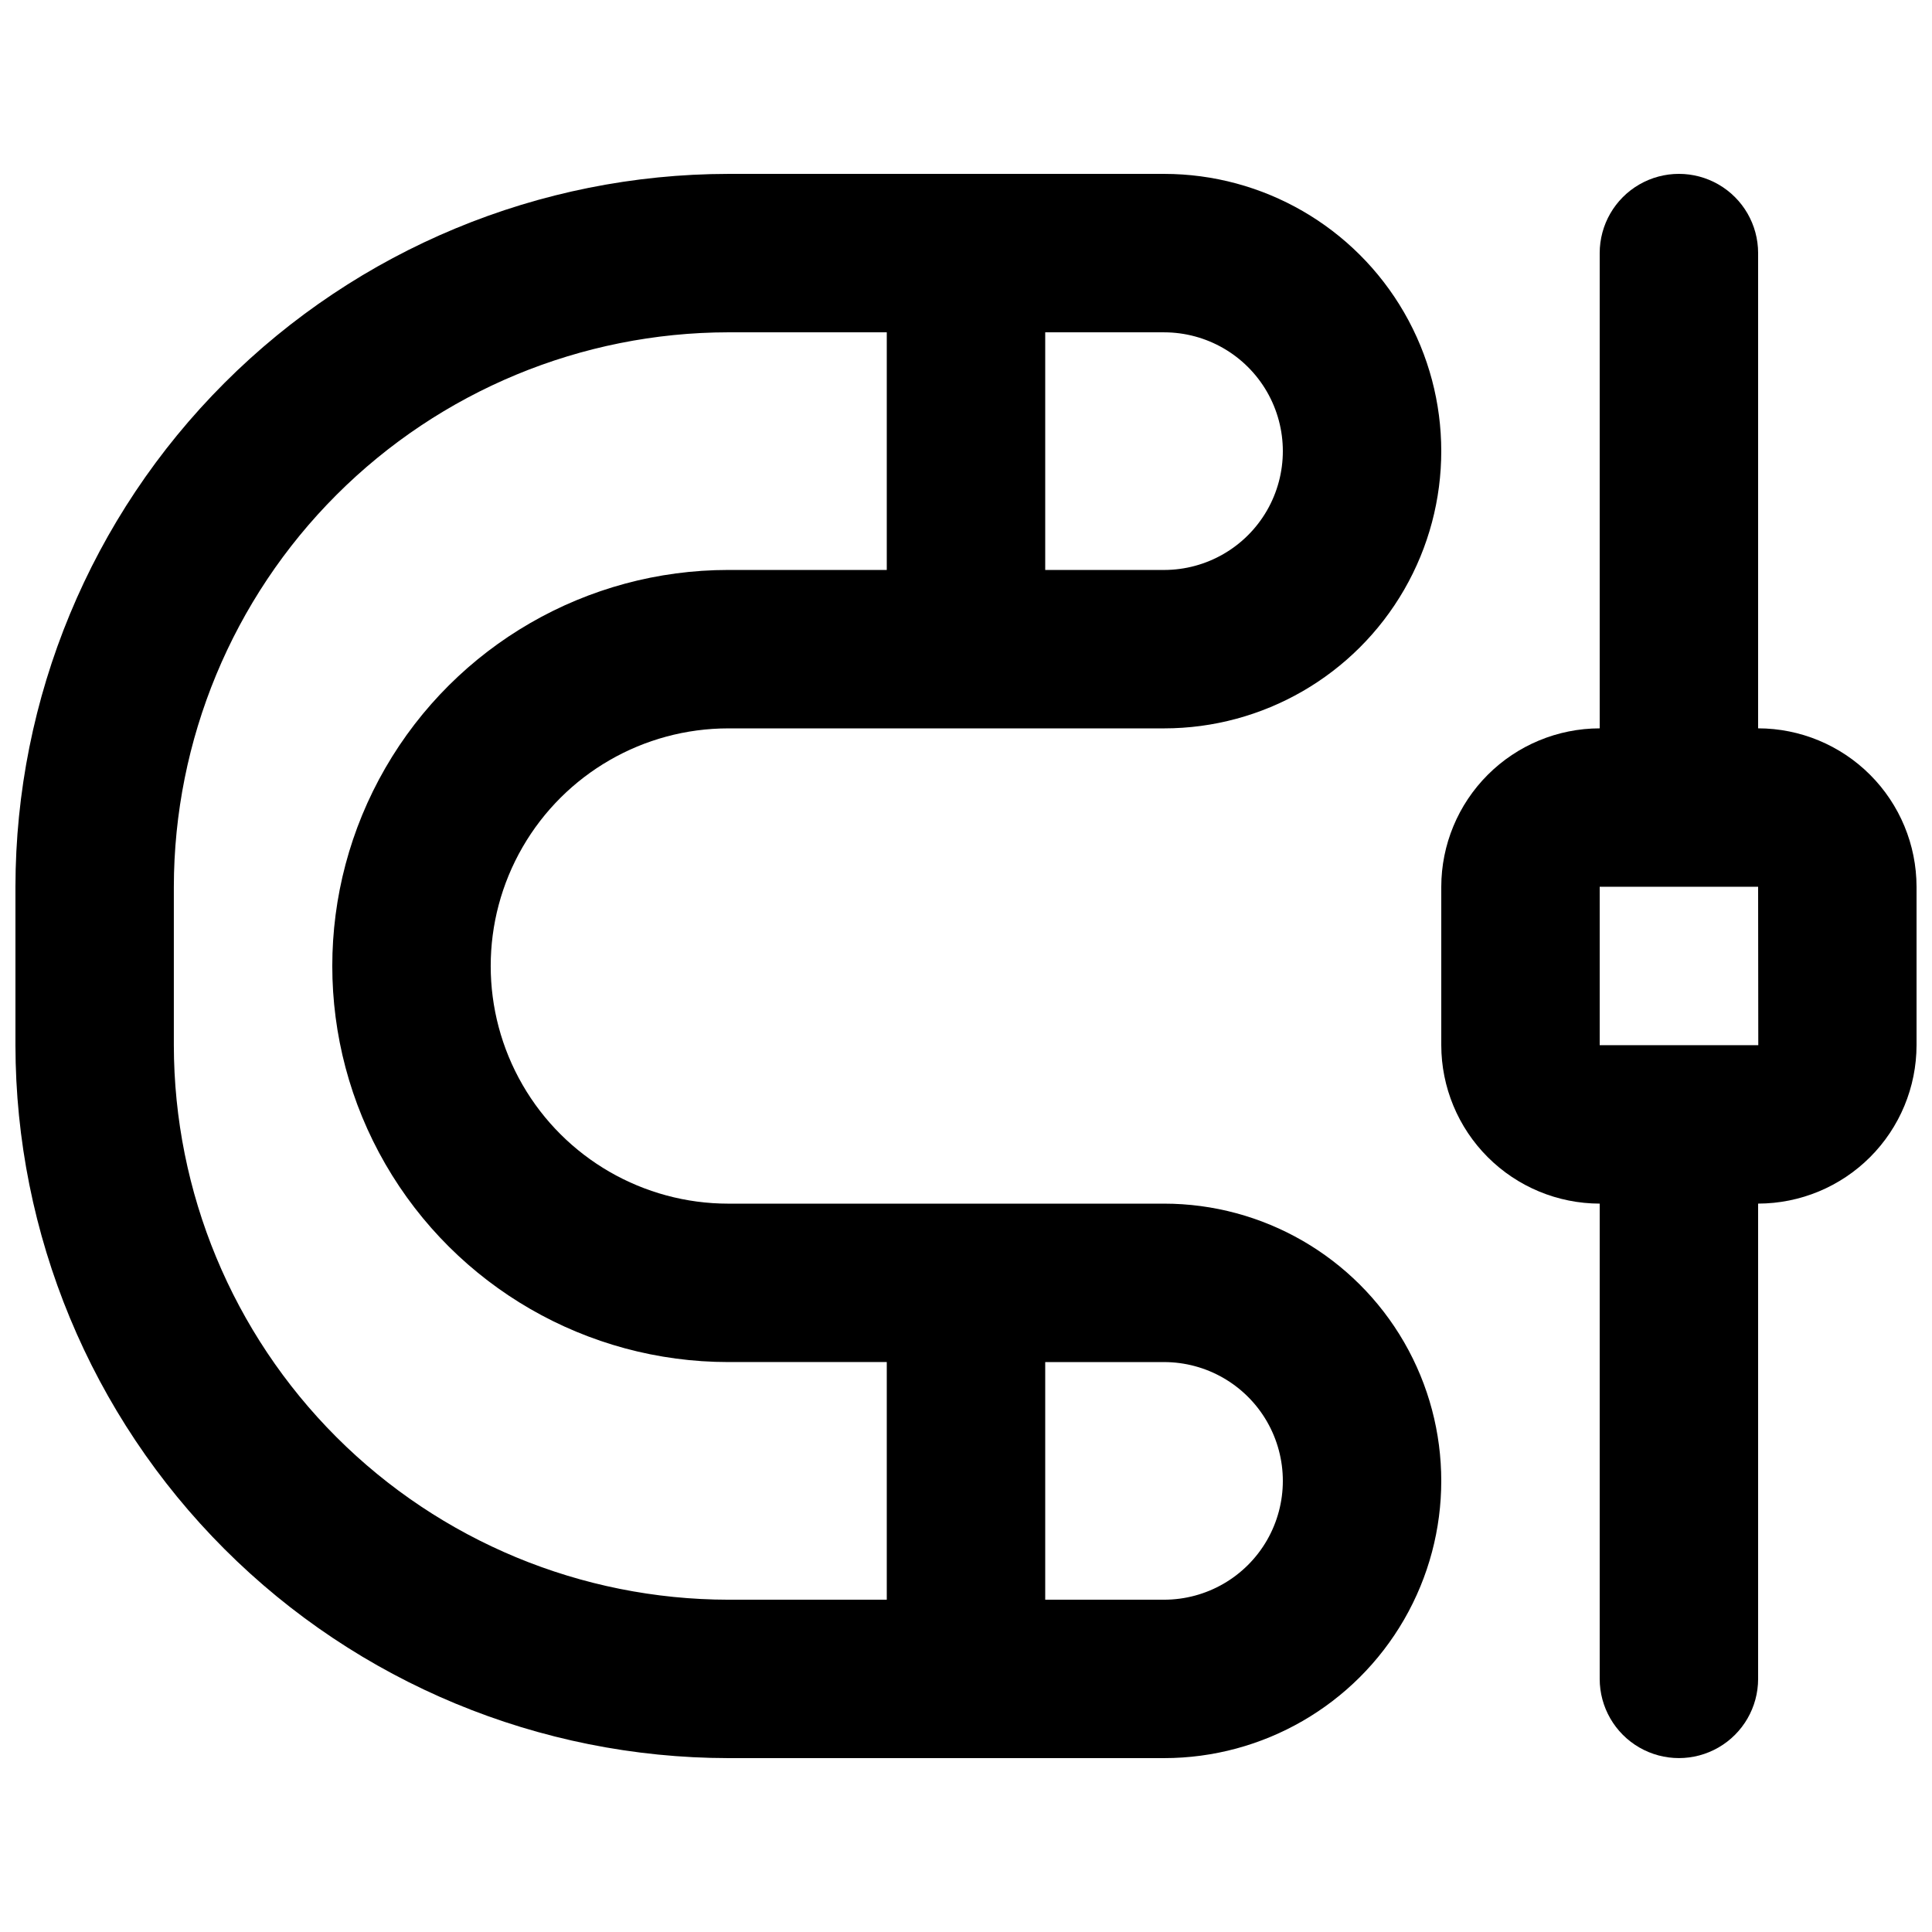 <?xml version="1.0" encoding="UTF-8"?>
<!-- Uploaded to: ICON Repo, www.svgrepo.com, Generator: ICON Repo Mixer Tools -->
<svg width="800px" height="800px" version="1.1" viewBox="144 144 512 512" xmlns="http://www.w3.org/2000/svg">
 <defs>
  <clipPath id="b">
   <path d="m148.09 190h377.91v420h-377.91z"/>
  </clipPath>
  <clipPath id="a">
   <path d="m525 190h126.9v420h-126.9z"/>
  </clipPath>
 </defs>
 <g>
  <g clip-path="url(#b)">
   <path d="m452.48 462.98h-115.46c-22.5 0-43.289-12.004-54.539-31.488-11.25-19.488-11.25-43.492 0-62.977s32.039-31.488 54.539-31.488h115.46c26.246 0 50.504-14.004 63.629-36.738 13.121-22.73 13.121-50.738 0-73.473-13.125-22.73-37.383-36.734-63.629-36.734h-115.46c-50.09 0.055-98.113 19.977-133.53 55.398-35.422 35.418-55.344 83.441-55.398 133.53v41.984c0.055 50.09 19.977 98.109 55.398 133.53 35.418 35.418 83.441 55.34 133.53 55.395h115.46c26.246 0 50.504-14.004 63.629-36.734 13.121-22.734 13.121-50.742 0-73.473-13.125-22.734-37.383-36.734-63.629-36.734zm0-230.91c11.246 0 21.645 6 27.27 15.742 5.621 9.742 5.621 21.746 0 31.488-5.625 9.742-16.023 15.746-27.27 15.746h-31.488v-62.977zm-115.46 335.87c-38.957-0.047-76.309-15.543-103.86-43.09s-43.043-64.895-43.09-103.85v-41.984c0.047-38.957 15.543-76.309 43.09-103.86s64.898-43.043 103.86-43.09h41.984v62.977h-41.984c-37.5 0-72.148 20.004-90.898 52.48-18.75 32.473-18.75 72.484 0 104.96 18.75 32.473 53.398 52.477 90.898 52.477h41.984v62.977zm115.46 0h-31.488v-62.977h31.488c11.246 0 21.645 6.004 27.27 15.746 5.621 9.742 5.621 21.746 0 31.488-5.625 9.742-16.023 15.742-27.27 15.742z"/>
  </g>
  <g clip-path="url(#a)">
   <path d="m609.92 337.02v-125.95c0-7.5-4-14.43-10.496-18.18-6.492-3.75-14.496-3.75-20.992 0-6.492 3.75-10.496 10.68-10.496 18.18v125.95c-11.129 0.016-21.801 4.441-29.668 12.312-7.871 7.871-12.301 18.539-12.316 29.672v41.984c0.016 11.129 4.445 21.797 12.316 29.668 7.867 7.871 18.539 12.301 29.668 12.316v125.95-0.004c0 7.5 4.004 14.43 10.496 18.18 6.496 3.75 14.5 3.75 20.992 0 6.496-3.75 10.496-10.68 10.496-18.18v-125.95c11.133-0.016 21.801-4.445 29.672-12.316s12.297-18.539 12.312-29.668v-41.984c-0.016-11.133-4.441-21.801-12.312-29.672-7.871-7.871-18.539-12.297-29.672-12.312zm-41.984 83.969v-41.984h41.984l0.043 41.984z"/>
  </g>
 </g>
</svg>